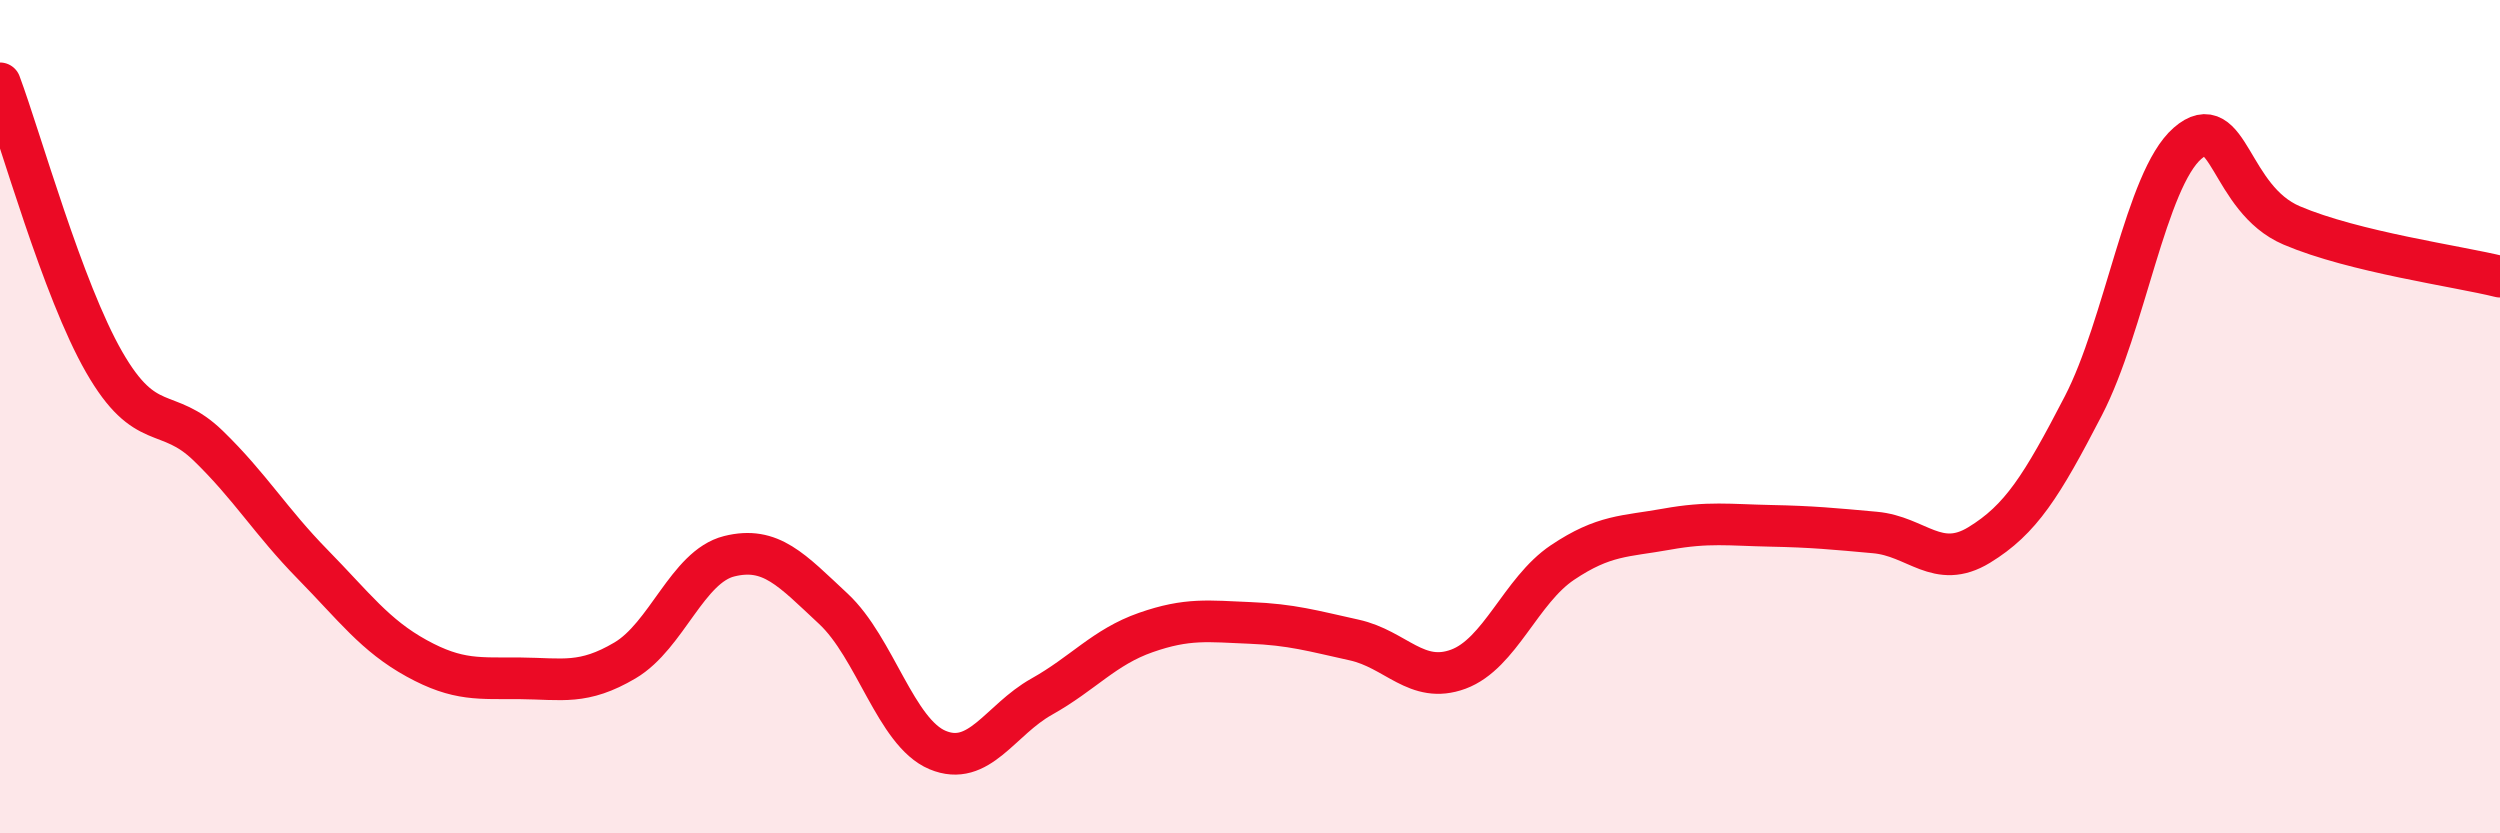 
    <svg width="60" height="20" viewBox="0 0 60 20" xmlns="http://www.w3.org/2000/svg">
      <path
        d="M 0,2 C 0.5,3.34 1.5,6.95 2.5,8.69 C 3.5,10.43 4,9.73 5,10.7 C 6,11.67 6.5,12.52 7.5,13.54 C 8.5,14.56 9,15.25 10,15.8 C 11,16.35 11.5,16.27 12.5,16.28 C 13.5,16.29 14,16.44 15,15.85 C 16,15.26 16.5,13.6 17.5,13.35 C 18.5,13.1 19,13.68 20,14.61 C 21,15.54 21.5,17.58 22.5,18 C 23.5,18.42 24,17.28 25,16.72 C 26,16.16 26.5,15.53 27.5,15.18 C 28.5,14.83 29,14.91 30,14.95 C 31,14.99 31.5,15.14 32.5,15.36 C 33.5,15.58 34,16.43 35,16.06 C 36,15.69 36.5,14.17 37.5,13.5 C 38.5,12.83 39,12.88 40,12.7 C 41,12.52 41.5,12.6 42.5,12.62 C 43.5,12.64 44,12.69 45,12.78 C 46,12.87 46.5,13.69 47.5,13.08 C 48.5,12.47 49,11.67 50,9.74 C 51,7.81 51.5,4.31 52.5,3.44 C 53.5,2.57 53.5,4.77 55,5.41 C 56.5,6.05 59,6.39 60,6.64L60 20L0 20Z"
        fill="#EB0A25"
        opacity="0.1"
        stroke-linecap="round"
        stroke-linejoin="round"
      />
      <path
        d="M 0,2 C 0.5,3.34 1.5,6.95 2.5,8.69 C 3.5,10.43 4,9.73 5,10.7 C 6,11.67 6.5,12.52 7.5,13.54 C 8.5,14.56 9,15.25 10,15.8 C 11,16.35 11.5,16.27 12.5,16.28 C 13.5,16.29 14,16.44 15,15.85 C 16,15.26 16.5,13.6 17.5,13.35 C 18.5,13.1 19,13.68 20,14.61 C 21,15.54 21.5,17.58 22.5,18 C 23.5,18.42 24,17.28 25,16.72 C 26,16.16 26.5,15.53 27.5,15.18 C 28.5,14.83 29,14.91 30,14.95 C 31,14.99 31.5,15.14 32.5,15.36 C 33.5,15.58 34,16.43 35,16.06 C 36,15.69 36.5,14.17 37.5,13.5 C 38.5,12.83 39,12.88 40,12.7 C 41,12.52 41.5,12.6 42.5,12.62 C 43.5,12.64 44,12.69 45,12.78 C 46,12.87 46.5,13.69 47.5,13.08 C 48.5,12.47 49,11.67 50,9.74 C 51,7.81 51.5,4.31 52.5,3.44 C 53.5,2.57 53.5,4.77 55,5.41 C 56.5,6.05 59,6.39 60,6.64"
        stroke="#EB0A25"
        stroke-width="1"
        fill="none"
        stroke-linecap="round"
        stroke-linejoin="round"
      />
    </svg>
  